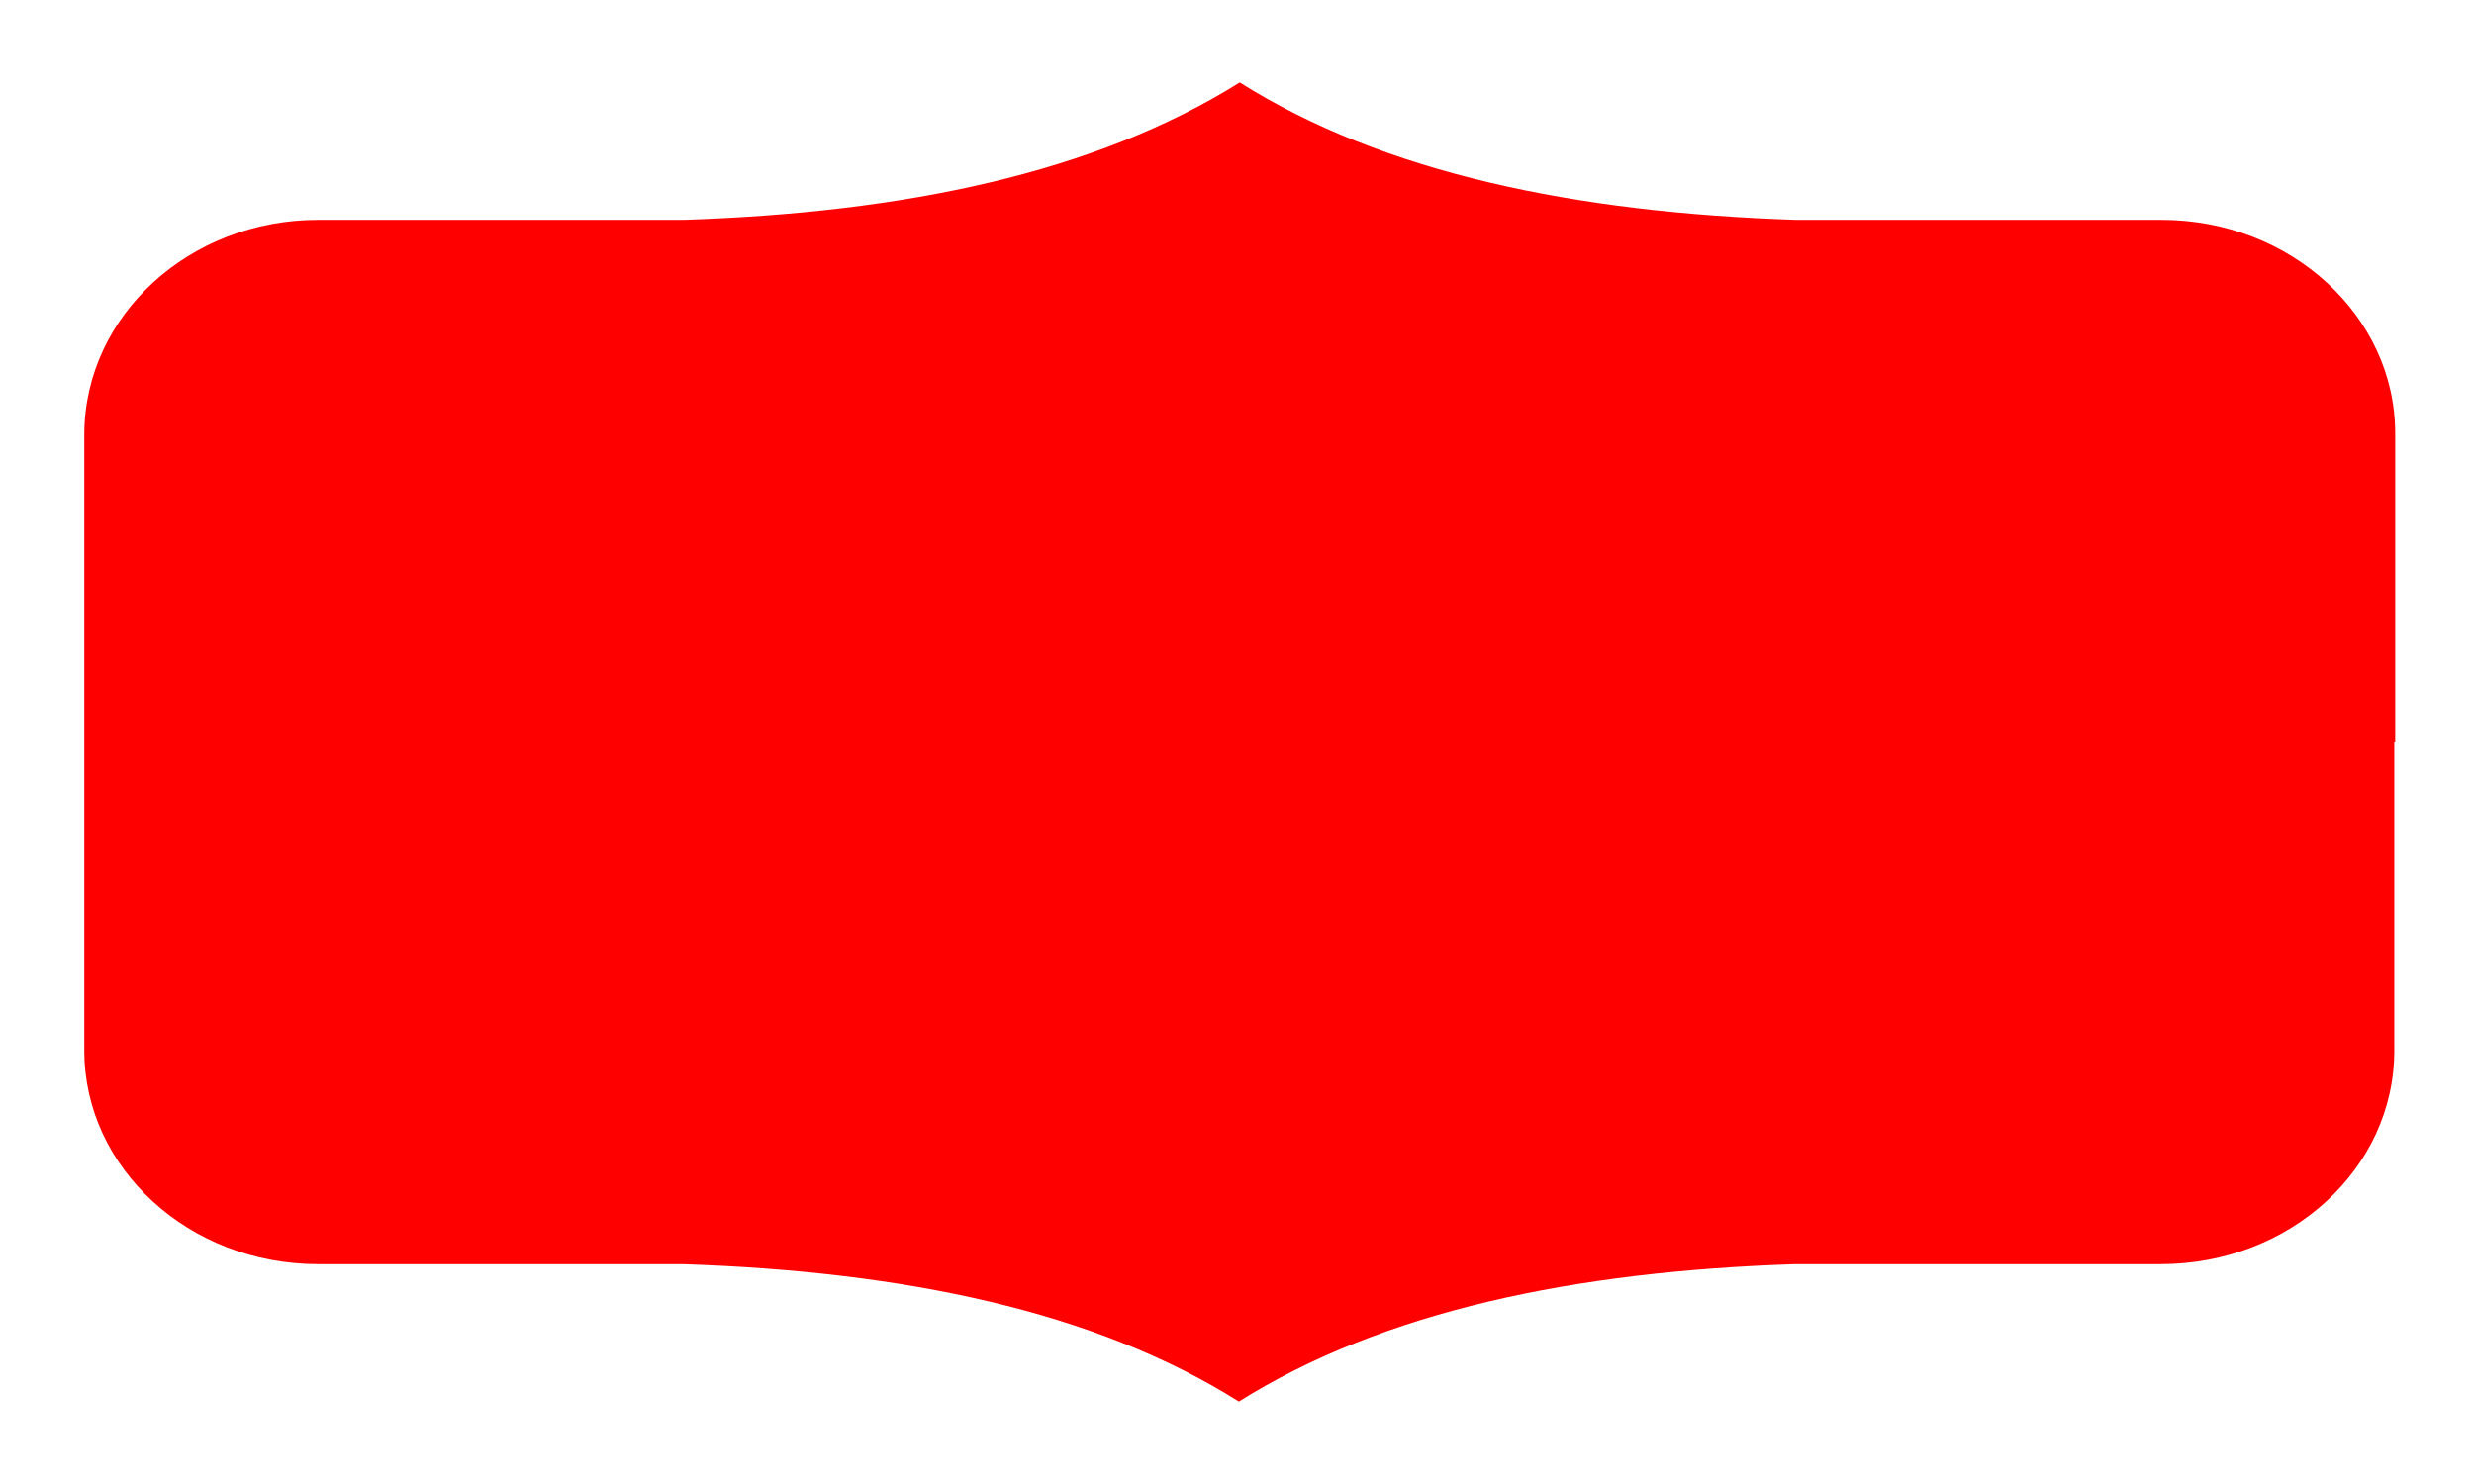 <?xml version="1.0" encoding="utf-8"?>
<!-- Generator: Adobe Illustrator 25.2.3, SVG Export Plug-In . SVG Version: 6.00 Build 0)  -->
<svg version="1.1" id="Guides" xmlns="http://www.w3.org/2000/svg" xmlns:xlink="http://www.w3.org/1999/xlink" x="0px" y="0px"
	 viewBox="0 0 270 162" style="enable-background:new 0 0 270 162;" xml:space="preserve">
<style type="text/css">
	.st0{fill:#FF0000;}
</style>
<g>
	<path class="st0" d="M261.3,81v33.7c0,12.9-11.4,23.3-25.5,23.3h-39.9c-24.1,0.8-44.9,5.1-60.7,15c-15.7-9.9-36.6-14.2-60.7-15
		H34.7c-14.1,0-25.5-10.5-25.5-23.3V81V47.3C9.3,34.4,20.7,24,34.7,24l39.9,0c24.1-0.8,44.9-5.1,60.7-15c15.7,9.9,36.6,14.2,60.7,15
		l39.9,0c14.1,0,25.5,10.5,25.5,23.3V81z"/>
</g>
</svg>
